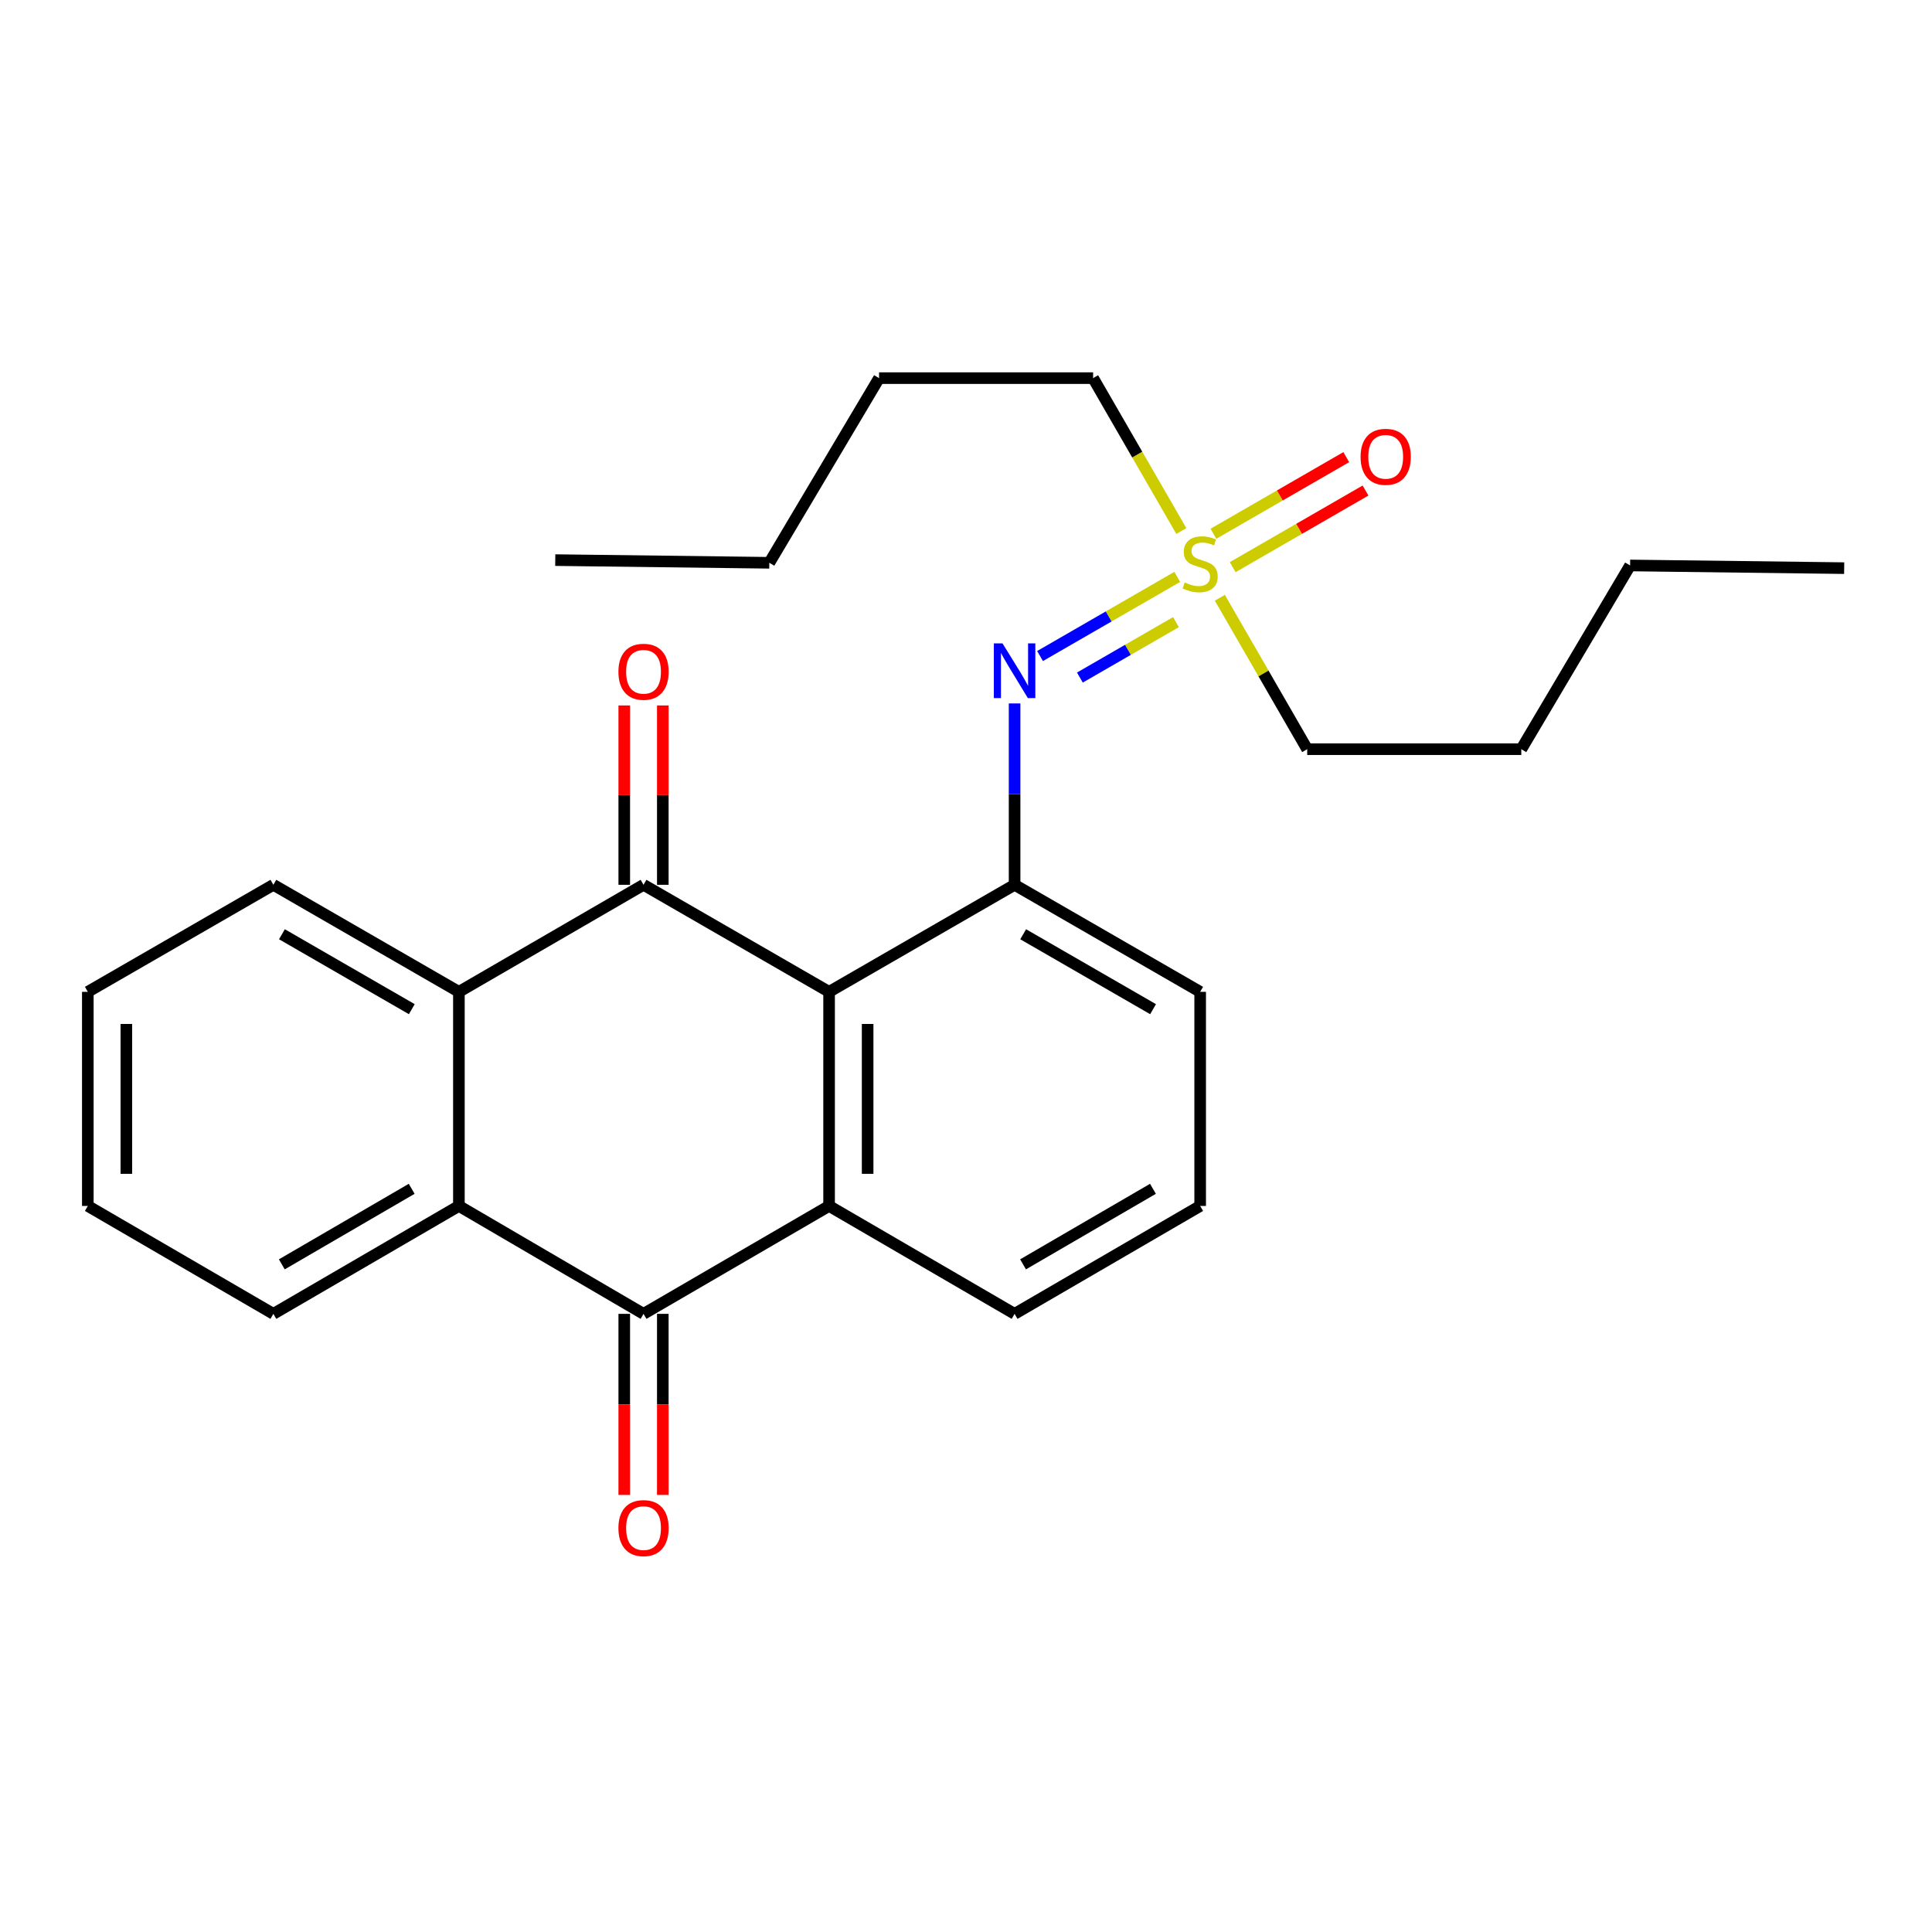 <?xml version='1.0' encoding='iso-8859-1'?>
<svg version='1.1' baseProfile='full'
              xmlns='http://www.w3.org/2000/svg'
                      xmlns:rdkit='http://www.rdkit.org/xml'
                      xmlns:xlink='http://www.w3.org/1999/xlink'
                  xml:space='preserve'
width='1000px' height='1000px' viewBox='0 0 1000 1000'>
<!-- END OF HEADER -->
<rect style='opacity:1.0;fill:#FFFFFF;stroke:none' width='1000' height='1000' x='0' y='0'> </rect>
<path class='bond-0' d='M 429.133,513.377 L 333.091,457.974' style='fill:none;fill-rule:evenodd;stroke:#000000;stroke-width:6px;stroke-linecap:butt;stroke-linejoin:miter;stroke-opacity:1' />
<path class='bond-1' d='M 429.133,513.377 L 429.133,624.195' style='fill:none;fill-rule:evenodd;stroke:#000000;stroke-width:6px;stroke-linecap:butt;stroke-linejoin:miter;stroke-opacity:1' />
<path class='bond-1' d='M 449.086,530 L 449.086,607.572' style='fill:none;fill-rule:evenodd;stroke:#000000;stroke-width:6px;stroke-linecap:butt;stroke-linejoin:miter;stroke-opacity:1' />
<path class='bond-6' d='M 429.133,513.377 L 525.152,457.974' style='fill:none;fill-rule:evenodd;stroke:#000000;stroke-width:6px;stroke-linecap:butt;stroke-linejoin:miter;stroke-opacity:1' />
<path class='bond-4' d='M 333.091,457.974 L 237.526,513.377' style='fill:none;fill-rule:evenodd;stroke:#000000;stroke-width:6px;stroke-linecap:butt;stroke-linejoin:miter;stroke-opacity:1' />
<path class='bond-8' d='M 343.068,457.974 L 343.068,411.557' style='fill:none;fill-rule:evenodd;stroke:#000000;stroke-width:6px;stroke-linecap:butt;stroke-linejoin:miter;stroke-opacity:1' />
<path class='bond-8' d='M 343.068,411.557 L 343.068,365.14' style='fill:none;fill-rule:evenodd;stroke:#FF0000;stroke-width:6px;stroke-linecap:butt;stroke-linejoin:miter;stroke-opacity:1' />
<path class='bond-8' d='M 323.115,457.974 L 323.115,411.557' style='fill:none;fill-rule:evenodd;stroke:#000000;stroke-width:6px;stroke-linecap:butt;stroke-linejoin:miter;stroke-opacity:1' />
<path class='bond-8' d='M 323.115,411.557 L 323.115,365.14' style='fill:none;fill-rule:evenodd;stroke:#FF0000;stroke-width:6px;stroke-linecap:butt;stroke-linejoin:miter;stroke-opacity:1' />
<path class='bond-2' d='M 429.133,624.195 L 333.091,680.053' style='fill:none;fill-rule:evenodd;stroke:#000000;stroke-width:6px;stroke-linecap:butt;stroke-linejoin:miter;stroke-opacity:1' />
<path class='bond-11' d='M 429.133,624.195 L 525.152,680.053' style='fill:none;fill-rule:evenodd;stroke:#000000;stroke-width:6px;stroke-linecap:butt;stroke-linejoin:miter;stroke-opacity:1' />
<path class='bond-5' d='M 333.091,680.053 L 237.526,624.195' style='fill:none;fill-rule:evenodd;stroke:#000000;stroke-width:6px;stroke-linecap:butt;stroke-linejoin:miter;stroke-opacity:1' />
<path class='bond-10' d='M 323.115,680.053 L 323.115,726.911' style='fill:none;fill-rule:evenodd;stroke:#000000;stroke-width:6px;stroke-linecap:butt;stroke-linejoin:miter;stroke-opacity:1' />
<path class='bond-10' d='M 323.115,726.911 L 323.115,773.77' style='fill:none;fill-rule:evenodd;stroke:#FF0000;stroke-width:6px;stroke-linecap:butt;stroke-linejoin:miter;stroke-opacity:1' />
<path class='bond-10' d='M 343.068,680.053 L 343.068,726.911' style='fill:none;fill-rule:evenodd;stroke:#000000;stroke-width:6px;stroke-linecap:butt;stroke-linejoin:miter;stroke-opacity:1' />
<path class='bond-10' d='M 343.068,726.911 L 343.068,773.77' style='fill:none;fill-rule:evenodd;stroke:#FF0000;stroke-width:6px;stroke-linecap:butt;stroke-linejoin:miter;stroke-opacity:1' />
<path class='bond-3' d='M 609.352,298.59 L 573.837,319.079' style='fill:none;fill-rule:evenodd;stroke:#CCCC00;stroke-width:6px;stroke-linecap:butt;stroke-linejoin:miter;stroke-opacity:1' />
<path class='bond-3' d='M 573.837,319.079 L 538.322,339.569' style='fill:none;fill-rule:evenodd;stroke:#0000FF;stroke-width:6px;stroke-linecap:butt;stroke-linejoin:miter;stroke-opacity:1' />
<path class='bond-3' d='M 608.669,322.02 L 583.808,336.363' style='fill:none;fill-rule:evenodd;stroke:#CCCC00;stroke-width:6px;stroke-linecap:butt;stroke-linejoin:miter;stroke-opacity:1' />
<path class='bond-3' d='M 583.808,336.363 L 558.948,350.705' style='fill:none;fill-rule:evenodd;stroke:#0000FF;stroke-width:6px;stroke-linecap:butt;stroke-linejoin:miter;stroke-opacity:1' />
<path class='bond-9' d='M 638.041,293.558 L 672.416,273.73' style='fill:none;fill-rule:evenodd;stroke:#CCCC00;stroke-width:6px;stroke-linecap:butt;stroke-linejoin:miter;stroke-opacity:1' />
<path class='bond-9' d='M 672.416,273.73 L 706.791,253.902' style='fill:none;fill-rule:evenodd;stroke:#FF0000;stroke-width:6px;stroke-linecap:butt;stroke-linejoin:miter;stroke-opacity:1' />
<path class='bond-9' d='M 628.071,276.274 L 662.446,256.446' style='fill:none;fill-rule:evenodd;stroke:#CCCC00;stroke-width:6px;stroke-linecap:butt;stroke-linejoin:miter;stroke-opacity:1' />
<path class='bond-9' d='M 662.446,256.446 L 696.821,236.618' style='fill:none;fill-rule:evenodd;stroke:#FF0000;stroke-width:6px;stroke-linecap:butt;stroke-linejoin:miter;stroke-opacity:1' />
<path class='bond-12' d='M 611.457,274.86 L 588.624,235.291' style='fill:none;fill-rule:evenodd;stroke:#CCCC00;stroke-width:6px;stroke-linecap:butt;stroke-linejoin:miter;stroke-opacity:1' />
<path class='bond-12' d='M 588.624,235.291 L 565.79,195.722' style='fill:none;fill-rule:evenodd;stroke:#000000;stroke-width:6px;stroke-linecap:butt;stroke-linejoin:miter;stroke-opacity:1' />
<path class='bond-13' d='M 631.389,309.404 L 653.998,348.593' style='fill:none;fill-rule:evenodd;stroke:#CCCC00;stroke-width:6px;stroke-linecap:butt;stroke-linejoin:miter;stroke-opacity:1' />
<path class='bond-13' d='M 653.998,348.593 L 676.608,387.783' style='fill:none;fill-rule:evenodd;stroke:#000000;stroke-width:6px;stroke-linecap:butt;stroke-linejoin:miter;stroke-opacity:1' />
<path class='bond-15' d='M 237.526,513.377 L 141.496,457.974' style='fill:none;fill-rule:evenodd;stroke:#000000;stroke-width:6px;stroke-linecap:butt;stroke-linejoin:miter;stroke-opacity:1' />
<path class='bond-15' d='M 213.151,522.35 L 145.929,483.567' style='fill:none;fill-rule:evenodd;stroke:#000000;stroke-width:6px;stroke-linecap:butt;stroke-linejoin:miter;stroke-opacity:1' />
<path class='bond-27' d='M 237.526,513.377 L 237.526,624.195' style='fill:none;fill-rule:evenodd;stroke:#000000;stroke-width:6px;stroke-linecap:butt;stroke-linejoin:miter;stroke-opacity:1' />
<path class='bond-16' d='M 237.526,624.195 L 141.496,680.053' style='fill:none;fill-rule:evenodd;stroke:#000000;stroke-width:6px;stroke-linecap:butt;stroke-linejoin:miter;stroke-opacity:1' />
<path class='bond-16' d='M 213.089,615.326 L 145.868,654.427' style='fill:none;fill-rule:evenodd;stroke:#000000;stroke-width:6px;stroke-linecap:butt;stroke-linejoin:miter;stroke-opacity:1' />
<path class='bond-7' d='M 525.152,457.974 L 525.152,411.035' style='fill:none;fill-rule:evenodd;stroke:#000000;stroke-width:6px;stroke-linecap:butt;stroke-linejoin:miter;stroke-opacity:1' />
<path class='bond-7' d='M 525.152,411.035 L 525.152,364.097' style='fill:none;fill-rule:evenodd;stroke:#0000FF;stroke-width:6px;stroke-linecap:butt;stroke-linejoin:miter;stroke-opacity:1' />
<path class='bond-14' d='M 525.152,457.974 L 621.205,513.377' style='fill:none;fill-rule:evenodd;stroke:#000000;stroke-width:6px;stroke-linecap:butt;stroke-linejoin:miter;stroke-opacity:1' />
<path class='bond-14' d='M 529.591,483.568 L 596.827,522.351' style='fill:none;fill-rule:evenodd;stroke:#000000;stroke-width:6px;stroke-linecap:butt;stroke-linejoin:miter;stroke-opacity:1' />
<path class='bond-26' d='M 525.152,680.053 L 621.205,624.195' style='fill:none;fill-rule:evenodd;stroke:#000000;stroke-width:6px;stroke-linecap:butt;stroke-linejoin:miter;stroke-opacity:1' />
<path class='bond-26' d='M 529.529,654.426 L 596.766,615.325' style='fill:none;fill-rule:evenodd;stroke:#000000;stroke-width:6px;stroke-linecap:butt;stroke-linejoin:miter;stroke-opacity:1' />
<path class='bond-18' d='M 565.79,195.722 L 455.005,195.722' style='fill:none;fill-rule:evenodd;stroke:#000000;stroke-width:6px;stroke-linecap:butt;stroke-linejoin:miter;stroke-opacity:1' />
<path class='bond-19' d='M 676.608,387.783 L 787.415,387.783' style='fill:none;fill-rule:evenodd;stroke:#000000;stroke-width:6px;stroke-linecap:butt;stroke-linejoin:miter;stroke-opacity:1' />
<path class='bond-17' d='M 621.205,513.377 L 621.205,624.195' style='fill:none;fill-rule:evenodd;stroke:#000000;stroke-width:6px;stroke-linecap:butt;stroke-linejoin:miter;stroke-opacity:1' />
<path class='bond-22' d='M 141.496,457.974 L 45.455,513.377' style='fill:none;fill-rule:evenodd;stroke:#000000;stroke-width:6px;stroke-linecap:butt;stroke-linejoin:miter;stroke-opacity:1' />
<path class='bond-23' d='M 141.496,680.053 L 45.455,624.195' style='fill:none;fill-rule:evenodd;stroke:#000000;stroke-width:6px;stroke-linecap:butt;stroke-linejoin:miter;stroke-opacity:1' />
<path class='bond-21' d='M 455.005,195.722 L 398.205,291.298' style='fill:none;fill-rule:evenodd;stroke:#000000;stroke-width:6px;stroke-linecap:butt;stroke-linejoin:miter;stroke-opacity:1' />
<path class='bond-20' d='M 787.415,387.783 L 843.739,292.683' style='fill:none;fill-rule:evenodd;stroke:#000000;stroke-width:6px;stroke-linecap:butt;stroke-linejoin:miter;stroke-opacity:1' />
<path class='bond-25' d='M 843.739,292.683 L 954.545,294.069' style='fill:none;fill-rule:evenodd;stroke:#000000;stroke-width:6px;stroke-linecap:butt;stroke-linejoin:miter;stroke-opacity:1' />
<path class='bond-24' d='M 398.205,291.298 L 287.398,289.912' style='fill:none;fill-rule:evenodd;stroke:#000000;stroke-width:6px;stroke-linecap:butt;stroke-linejoin:miter;stroke-opacity:1' />
<path class='bond-28' d='M 45.455,513.377 L 45.455,624.195' style='fill:none;fill-rule:evenodd;stroke:#000000;stroke-width:6px;stroke-linecap:butt;stroke-linejoin:miter;stroke-opacity:1' />
<path class='bond-28' d='M 65.408,530 L 65.408,607.572' style='fill:none;fill-rule:evenodd;stroke:#000000;stroke-width:6px;stroke-linecap:butt;stroke-linejoin:miter;stroke-opacity:1' />
<path  class='atom-4' d='M 613.205 301.472
Q 613.525 301.592, 614.845 302.152
Q 616.165 302.712, 617.605 303.072
Q 619.085 303.392, 620.525 303.392
Q 623.205 303.392, 624.765 302.112
Q 626.325 300.792, 626.325 298.512
Q 626.325 296.952, 625.525 295.992
Q 624.765 295.032, 623.565 294.512
Q 622.365 293.992, 620.365 293.392
Q 617.845 292.632, 616.325 291.912
Q 614.845 291.192, 613.765 289.672
Q 612.725 288.152, 612.725 285.592
Q 612.725 282.032, 615.125 279.832
Q 617.565 277.632, 622.365 277.632
Q 625.645 277.632, 629.365 279.192
L 628.445 282.272
Q 625.045 280.872, 622.485 280.872
Q 619.725 280.872, 618.205 282.032
Q 616.685 283.152, 616.725 285.112
Q 616.725 286.632, 617.485 287.552
Q 618.285 288.472, 619.405 288.992
Q 620.565 289.512, 622.485 290.112
Q 625.045 290.912, 626.565 291.712
Q 628.085 292.512, 629.165 294.152
Q 630.285 295.752, 630.285 298.512
Q 630.285 302.432, 627.645 304.552
Q 625.045 306.632, 620.685 306.632
Q 618.165 306.632, 616.245 306.072
Q 614.365 305.552, 612.125 304.632
L 613.205 301.472
' fill='#CCCC00'/>
<path  class='atom-8' d='M 518.892 333.007
L 528.172 348.007
Q 529.092 349.487, 530.572 352.167
Q 532.052 354.847, 532.132 355.007
L 532.132 333.007
L 535.892 333.007
L 535.892 361.327
L 532.012 361.327
L 522.052 344.927
Q 520.892 343.007, 519.652 340.807
Q 518.452 338.607, 518.092 337.927
L 518.092 361.327
L 514.412 361.327
L 514.412 333.007
L 518.892 333.007
' fill='#0000FF'/>
<path  class='atom-9' d='M 320.091 347.701
Q 320.091 340.901, 323.451 337.101
Q 326.811 333.301, 333.091 333.301
Q 339.371 333.301, 342.731 337.101
Q 346.091 340.901, 346.091 347.701
Q 346.091 354.581, 342.691 358.501
Q 339.291 362.381, 333.091 362.381
Q 326.851 362.381, 323.451 358.501
Q 320.091 354.621, 320.091 347.701
M 333.091 359.181
Q 337.411 359.181, 339.731 356.301
Q 342.091 353.381, 342.091 347.701
Q 342.091 342.141, 339.731 339.341
Q 337.411 336.501, 333.091 336.501
Q 328.771 336.501, 326.411 339.301
Q 324.091 342.101, 324.091 347.701
Q 324.091 353.421, 326.411 356.301
Q 328.771 359.181, 333.091 359.181
' fill='#FF0000'/>
<path  class='atom-10' d='M 704.235 236.44
Q 704.235 229.64, 707.595 225.84
Q 710.955 222.04, 717.235 222.04
Q 723.515 222.04, 726.875 225.84
Q 730.235 229.64, 730.235 236.44
Q 730.235 243.32, 726.835 247.24
Q 723.435 251.12, 717.235 251.12
Q 710.995 251.12, 707.595 247.24
Q 704.235 243.36, 704.235 236.44
M 717.235 247.92
Q 721.555 247.92, 723.875 245.04
Q 726.235 242.12, 726.235 236.44
Q 726.235 230.88, 723.875 228.08
Q 721.555 225.24, 717.235 225.24
Q 712.915 225.24, 710.555 228.04
Q 708.235 230.84, 708.235 236.44
Q 708.235 242.16, 710.555 245.04
Q 712.915 247.92, 717.235 247.92
' fill='#FF0000'/>
<path  class='atom-11' d='M 320.091 790.94
Q 320.091 784.14, 323.451 780.34
Q 326.811 776.54, 333.091 776.54
Q 339.371 776.54, 342.731 780.34
Q 346.091 784.14, 346.091 790.94
Q 346.091 797.82, 342.691 801.74
Q 339.291 805.62, 333.091 805.62
Q 326.851 805.62, 323.451 801.74
Q 320.091 797.86, 320.091 790.94
M 333.091 802.42
Q 337.411 802.42, 339.731 799.54
Q 342.091 796.62, 342.091 790.94
Q 342.091 785.38, 339.731 782.58
Q 337.411 779.74, 333.091 779.74
Q 328.771 779.74, 326.411 782.54
Q 324.091 785.34, 324.091 790.94
Q 324.091 796.66, 326.411 799.54
Q 328.771 802.42, 333.091 802.42
' fill='#FF0000'/>
</svg>
